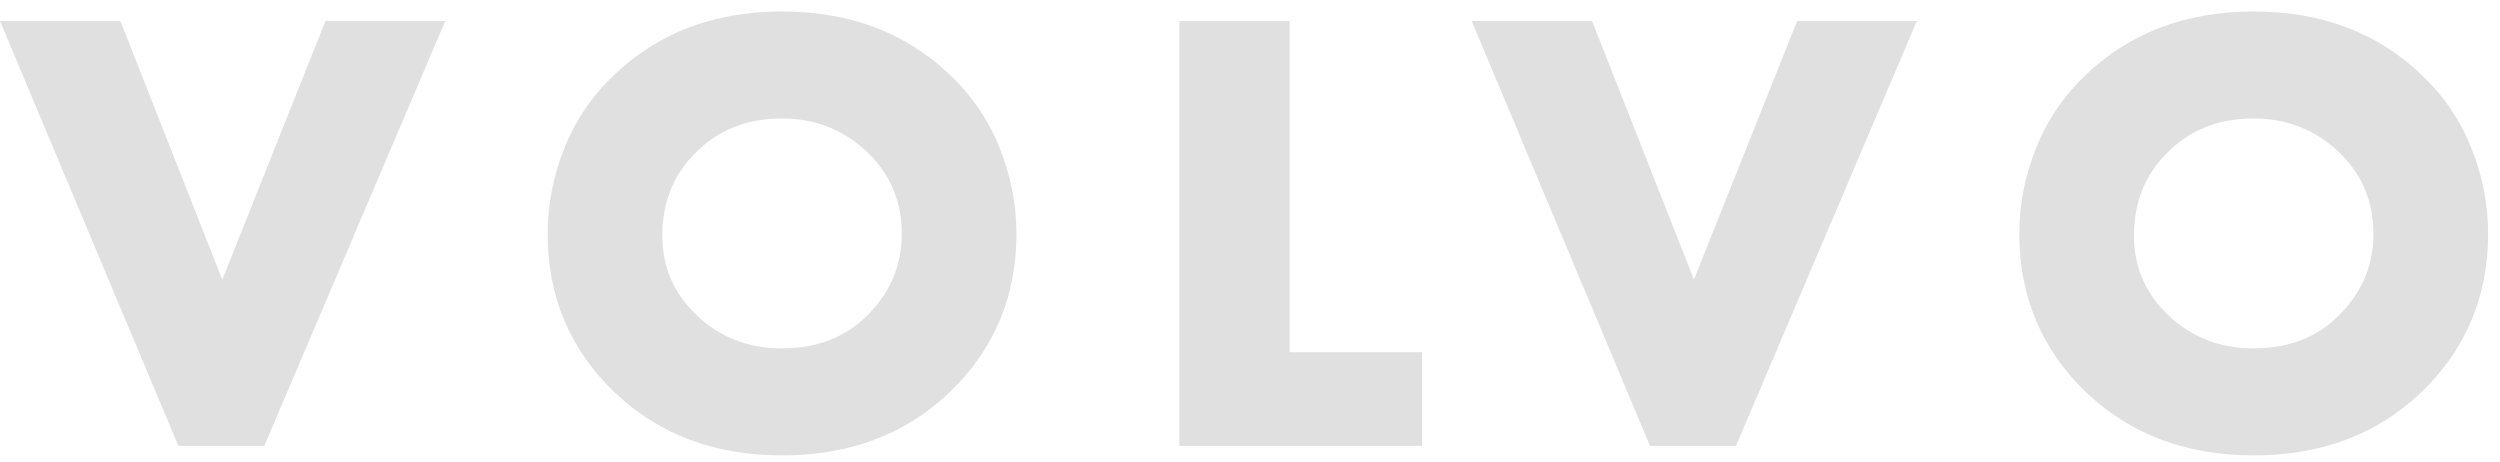 <?xml version="1.0" encoding="UTF-8"?> <svg xmlns="http://www.w3.org/2000/svg" xmlns:xlink="http://www.w3.org/1999/xlink" width="157px" height="29px" viewBox="0 0 157 29"> <title>VOLVO</title> <g id="Мобилон.ру" stroke="none" stroke-width="1" fill="none" fill-rule="evenodd"> <g transform="translate(-139, -17635)" fill="#E0E0E0" fill-rule="nonzero" id="Клиенты"> <g transform="translate(50, 17415)"> <g id="Group-93" transform="translate(66, 205)"> <path d="M39.6,43 L50.96,16.32 L43.44,16.32 L36.96,32.56 L30.56,16.32 L23,16.32 L34.2,43 L39.6,43 Z M72.113,43.6 C76.353,43.6 79.86,42.28 82.633,39.64 C85.433,36.947 86.833,33.627 86.833,29.68 C86.833,27.84 86.48,26.04 85.773,24.28 C85.067,22.52 84.02,20.987 82.633,19.68 C79.86,17.04 76.353,15.72 72.113,15.72 C67.873,15.72 64.367,17.04 61.593,19.68 C60.207,20.987 59.16,22.52 58.453,24.28 C57.747,26.04 57.393,27.84 57.393,29.68 C57.393,33.627 58.793,36.947 61.593,39.64 C64.367,42.28 67.873,43.6 72.113,43.6 Z M72.113,36.88 C69.98,36.88 68.18,36.173 66.713,34.76 C65.3,33.4 64.593,31.747 64.593,29.8 C64.593,27.693 65.3,25.947 66.713,24.56 C68.127,23.147 69.927,22.44 72.113,22.44 C74.193,22.44 75.98,23.147 77.473,24.56 C78.913,25.947 79.633,27.653 79.633,29.68 C79.633,31.653 78.913,33.36 77.473,34.8 C76.087,36.187 74.3,36.88 72.113,36.88 Z M112.307,43 L112.307,37.12 L103.987,37.12 L103.987,16.32 L97.067,16.32 L97.067,43 L112.307,43 Z M132.02,43 L143.38,16.32 L135.86,16.32 L129.38,32.56 L122.98,16.32 L115.42,16.32 L126.62,43 L132.02,43 Z M164.533,43.6 C168.773,43.6 172.28,42.28 175.053,39.64 C177.853,36.947 179.253,33.627 179.253,29.68 C179.253,27.84 178.9,26.04 178.193,24.28 C177.487,22.52 176.44,20.987 175.053,19.68 C172.28,17.04 168.773,15.72 164.533,15.72 C160.293,15.72 156.787,17.04 154.013,19.68 C152.627,20.987 151.58,22.52 150.873,24.28 C150.167,26.04 149.813,27.84 149.813,29.68 C149.813,33.627 151.213,36.947 154.013,39.64 C156.787,42.28 160.293,43.6 164.533,43.6 Z M164.533,36.88 C162.4,36.88 160.6,36.173 159.133,34.76 C157.72,33.4 157.013,31.747 157.013,29.8 C157.013,27.693 157.72,25.947 159.133,24.56 C160.547,23.147 162.347,22.44 164.533,22.44 C166.613,22.44 168.4,23.147 169.893,24.56 C171.333,25.947 172.053,27.653 172.053,29.68 C172.053,31.653 171.333,33.36 169.893,34.8 C168.507,36.187 166.72,36.88 164.533,36.88 Z" id="VOLVO"></path> </g> </g> </g> </g> </svg> 